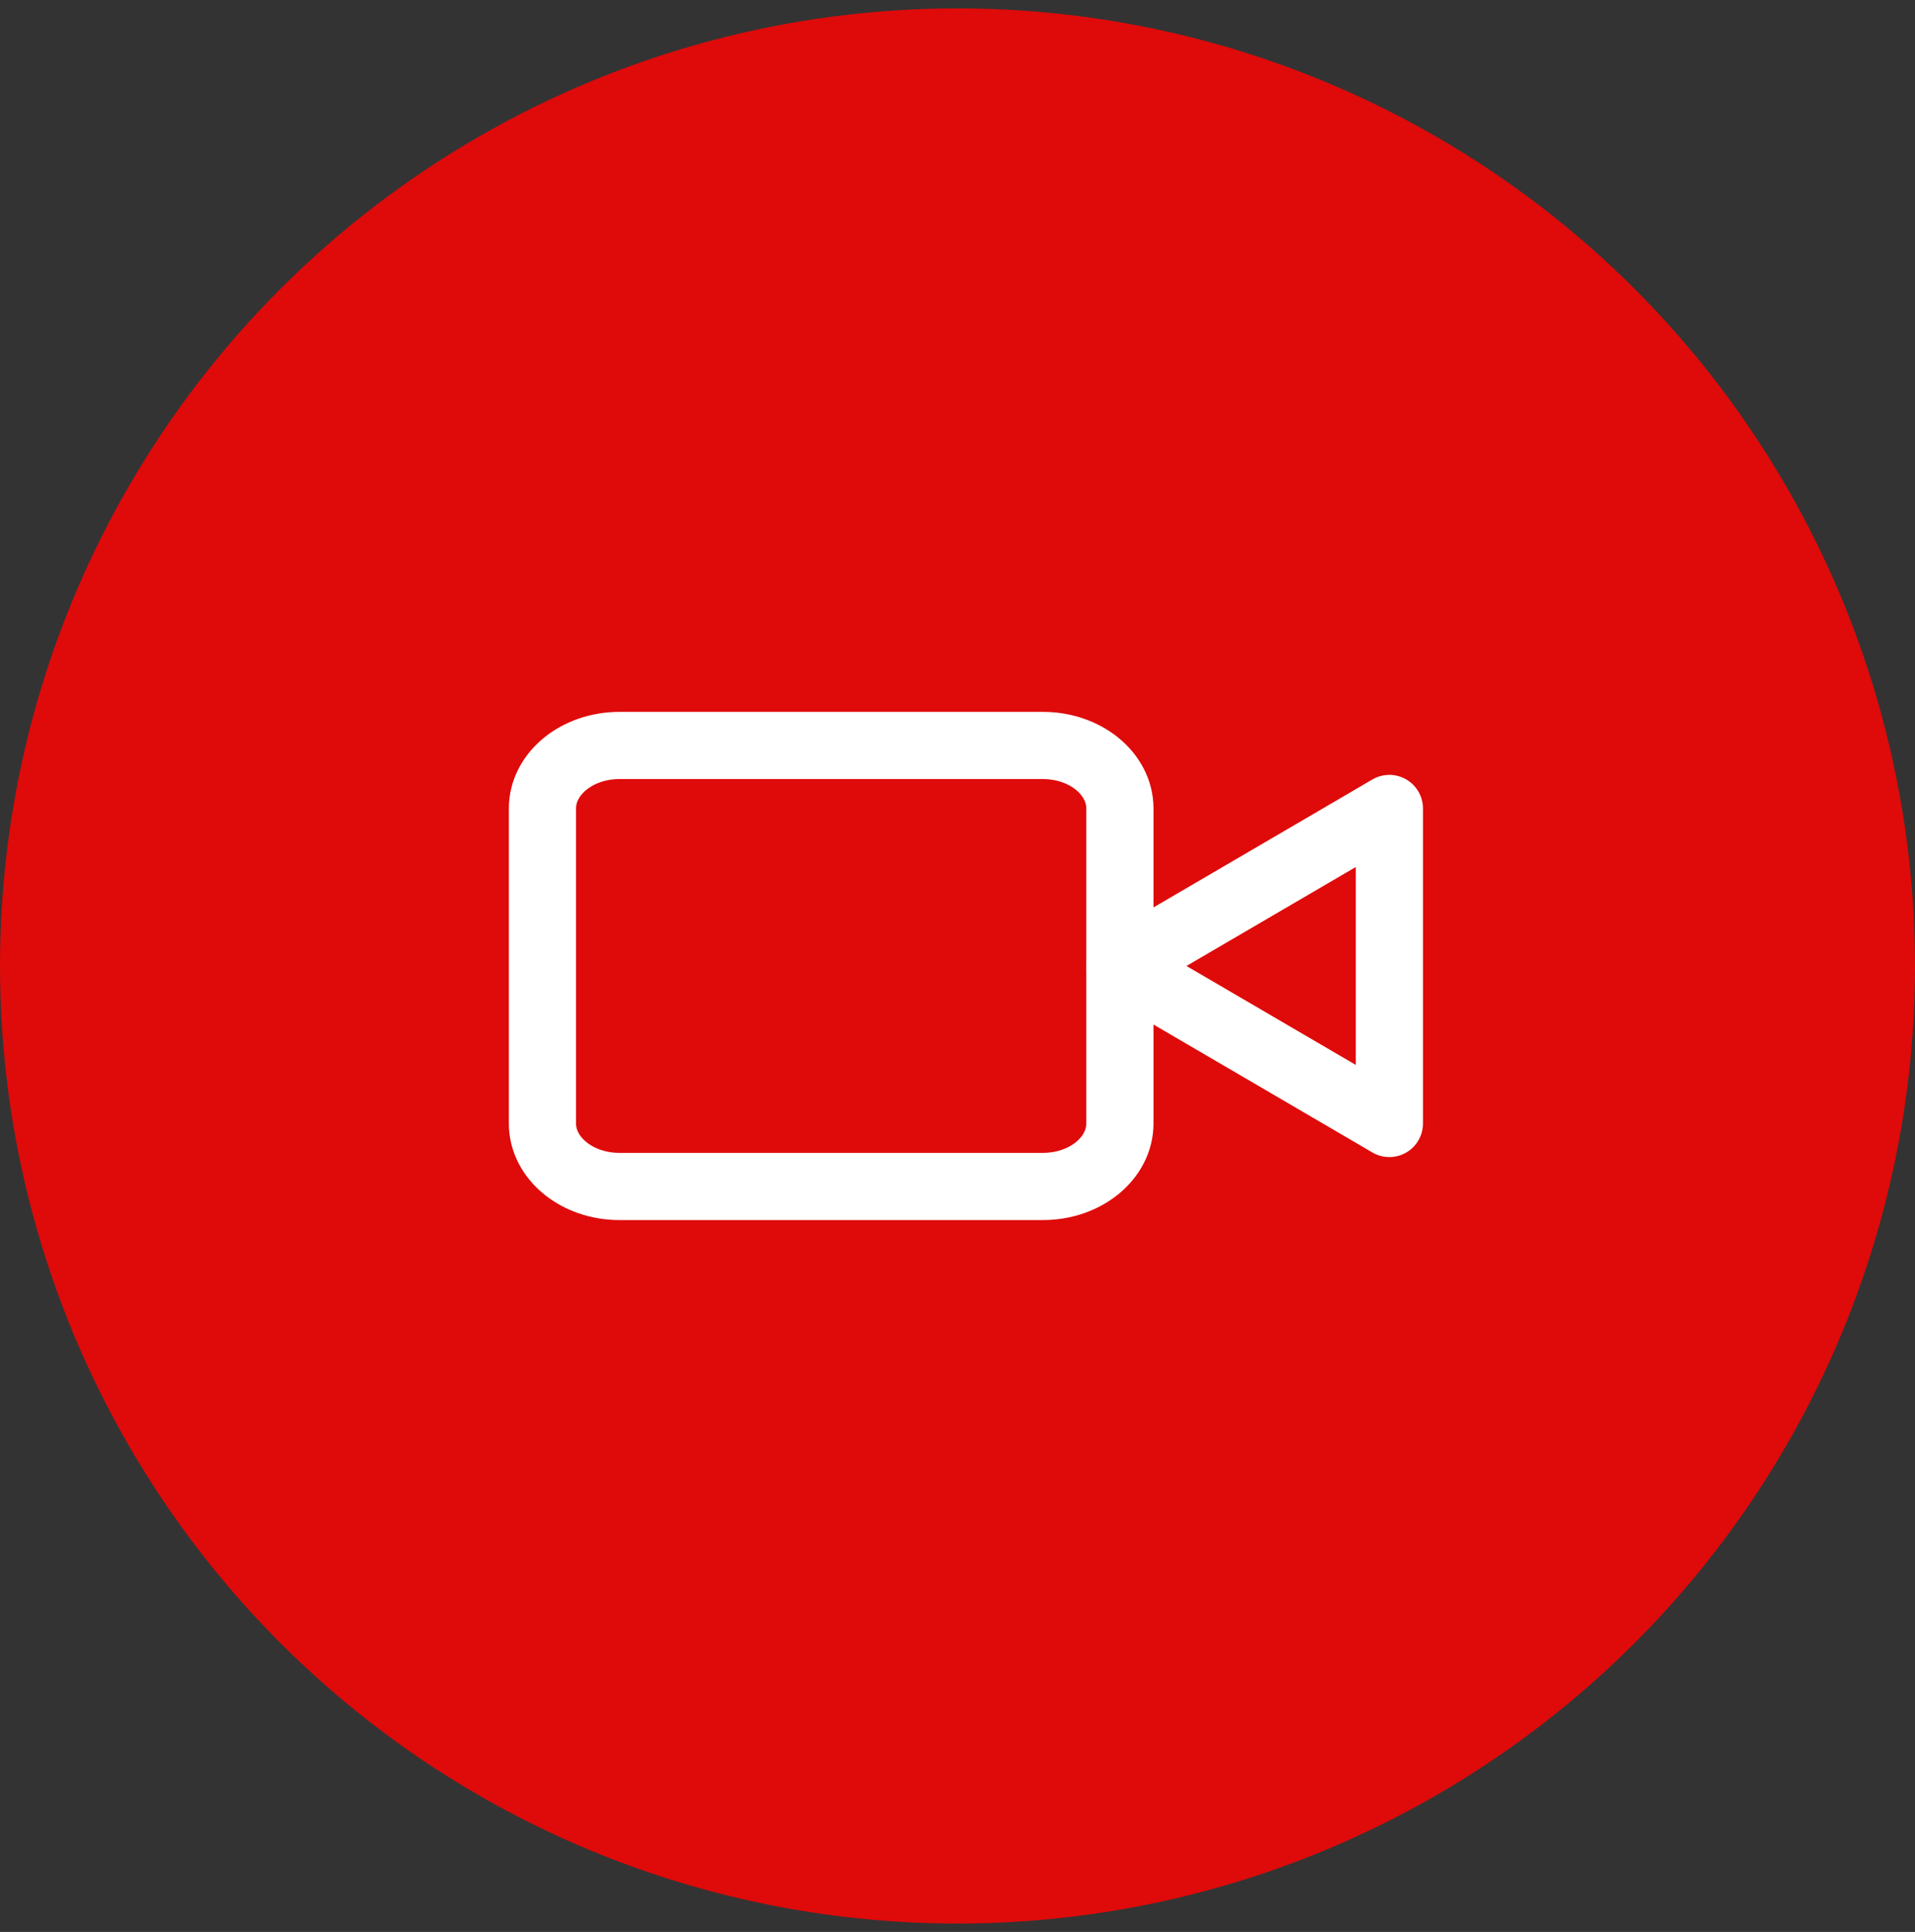 <svg width="114" height="115" viewBox="0 0 114 115" fill="none" xmlns="http://www.w3.org/2000/svg">
<rect x="0" y="0" width="114" height="115" fill="#333333" stroke="none"/>
<circle cx="57" cy="57.5" r="57" fill="#DF0A0A"/>
<path d="M82.709 48.125L66.667 57.5L82.709 66.875V48.125Z" stroke="white" stroke-width="4" stroke-linecap="round" stroke-linejoin="round"/>
<path d="M62.084 44.375H36.875C34.344 44.375 32.292 46.054 32.292 48.125V66.875C32.292 68.946 34.344 70.625 36.875 70.625H62.084C64.615 70.625 66.667 68.946 66.667 66.875V48.125C66.667 46.054 64.615 44.375 62.084 44.375Z" stroke="white" stroke-width="4" stroke-linecap="round" stroke-linejoin="round"/>
</svg>
